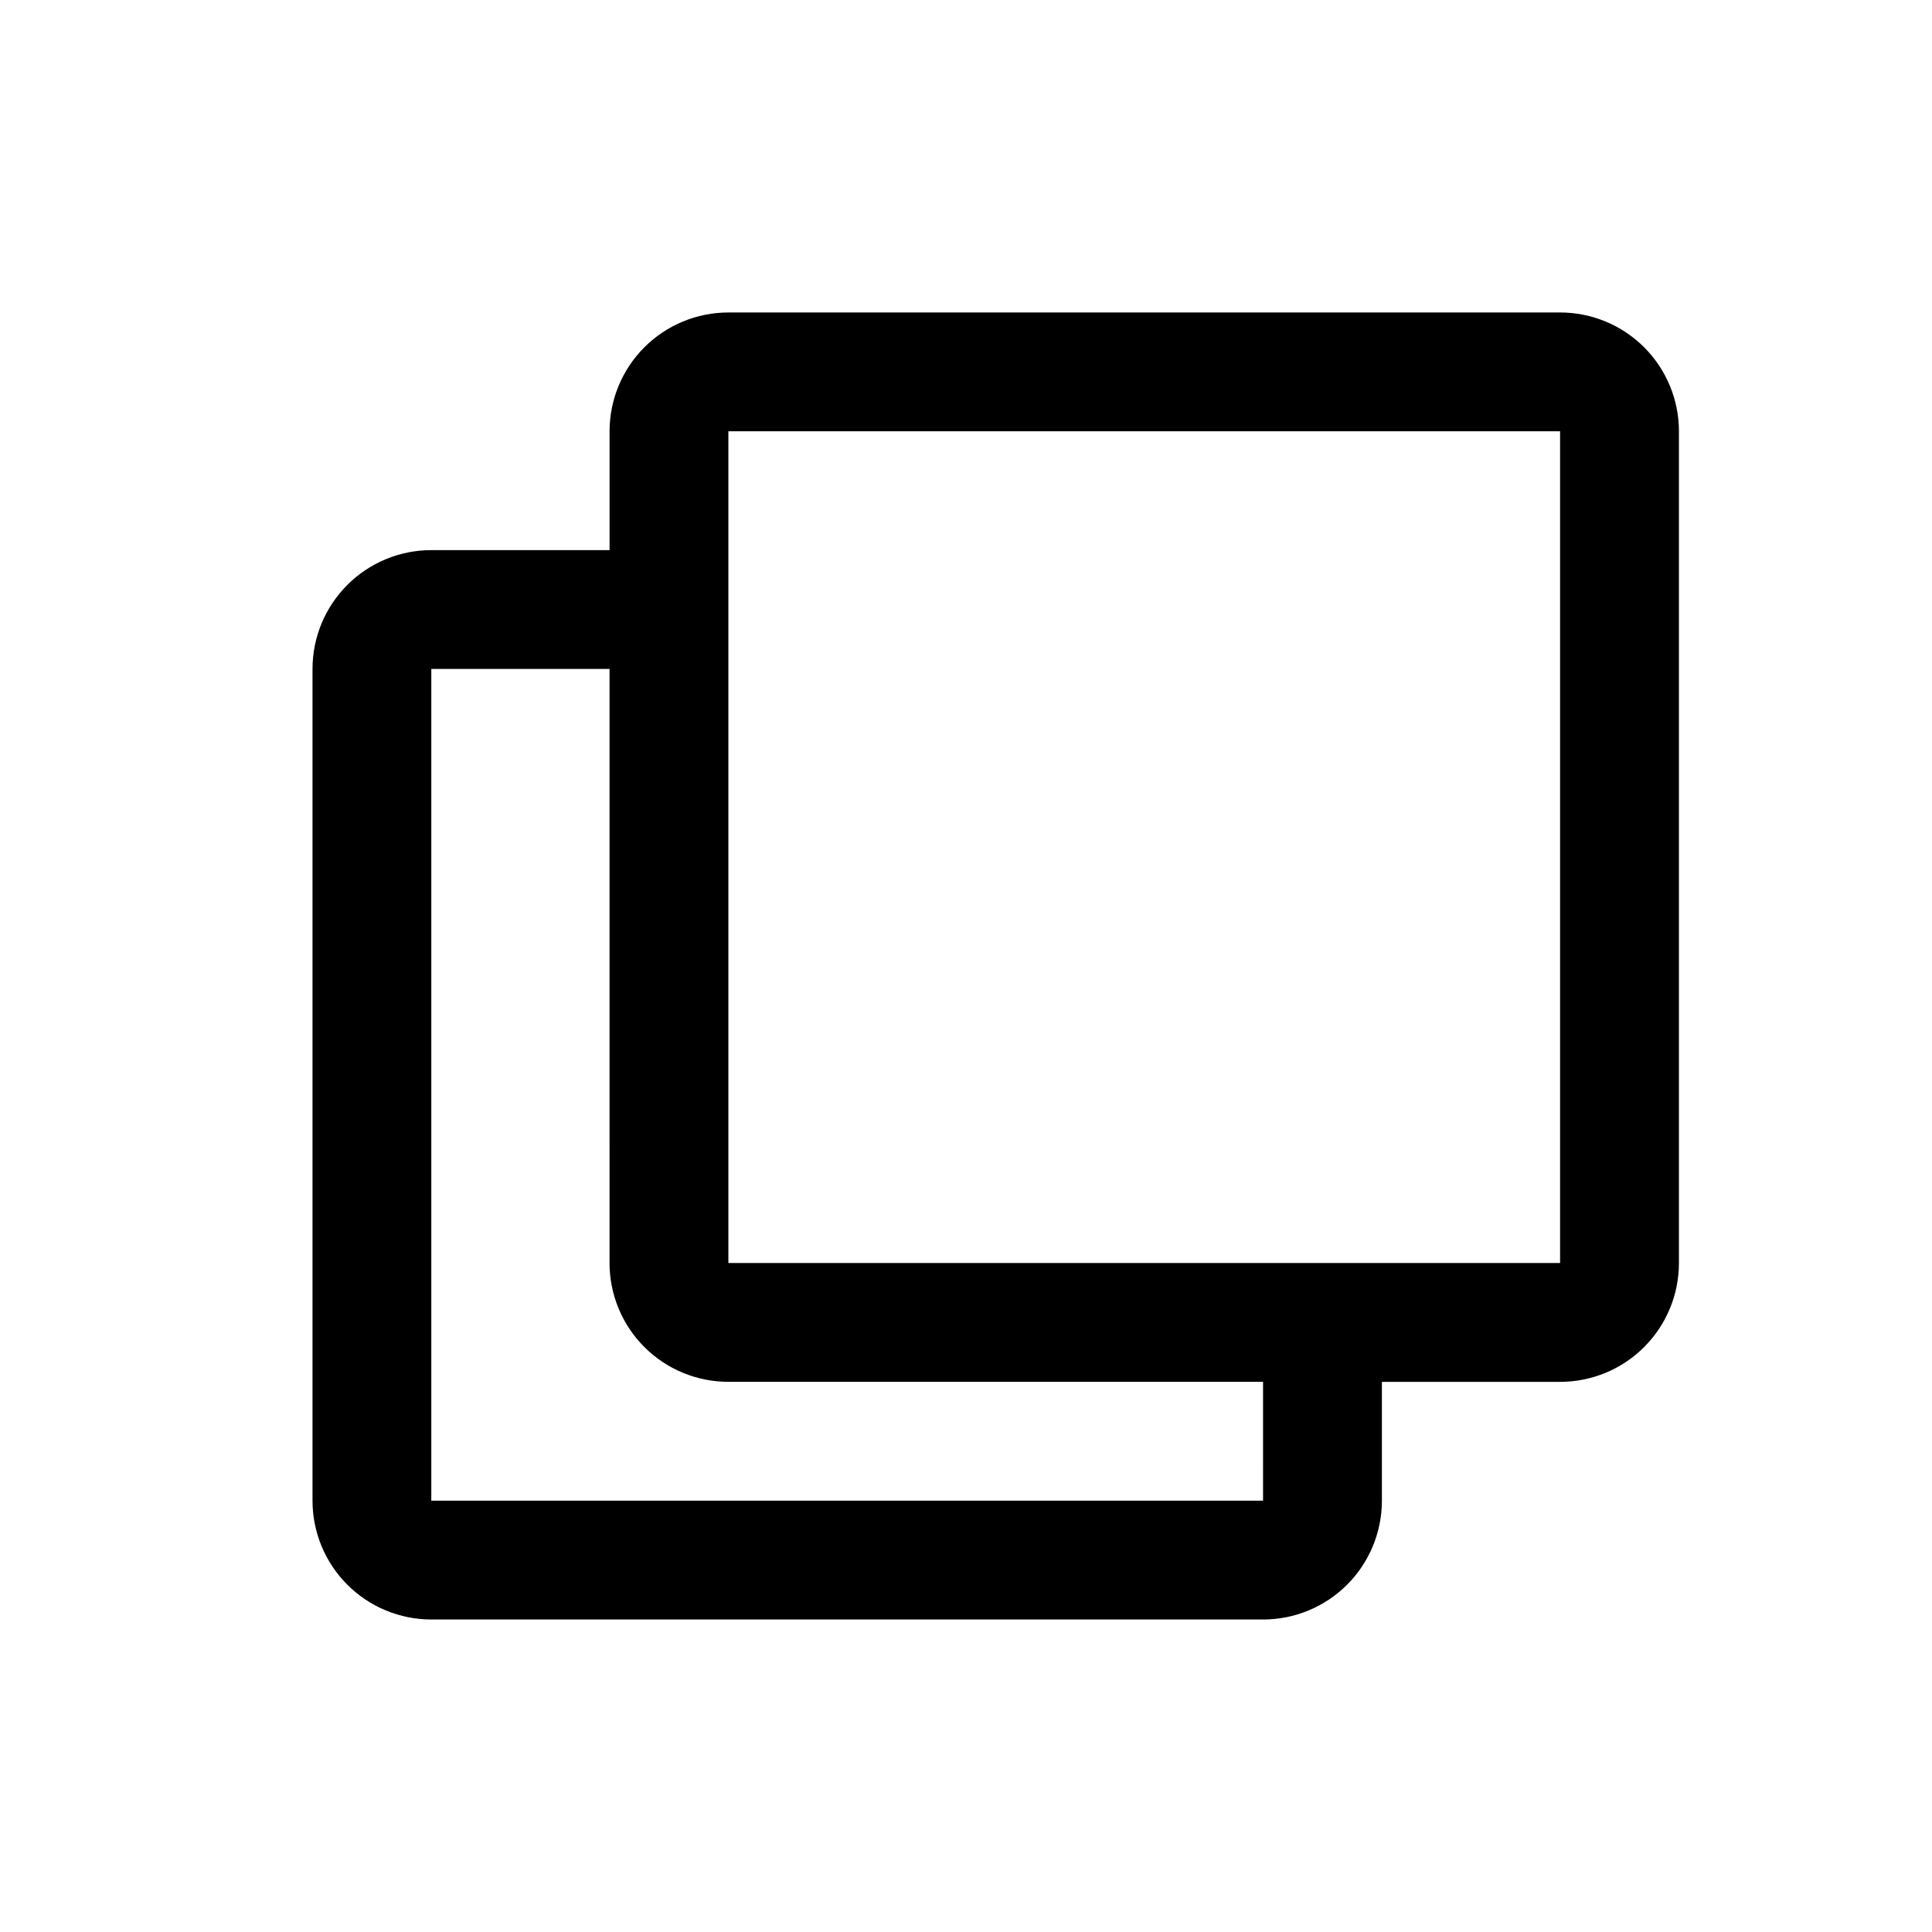<?xml version="1.0" encoding="UTF-8"?>
<!-- Uploaded to: ICON Repo, www.iconrepo.com, Generator: ICON Repo Mixer Tools -->
<svg fill="#000000" width="800px" height="800px" version="1.1" viewBox="144 144 512 512" xmlns="http://www.w3.org/2000/svg">
 <path d="m557.44 226.81h-220.41c-8.352 0-16.363 3.32-22.266 9.223-5.906 5.906-9.223 13.914-9.223 22.266v31.488h-47.234c-8.352 0-16.359 3.32-22.266 9.223-5.902 5.906-9.223 13.914-9.223 22.266v220.42c0 8.352 3.32 16.359 9.223 22.266 5.906 5.906 13.914 9.223 22.266 9.223h220.42c8.352 0 16.359-3.316 22.266-9.223s9.223-13.914 9.223-22.266v-31.488h47.23c8.352 0 16.363-3.316 22.266-9.223 5.906-5.906 9.223-13.914 9.223-22.266v-220.42c0-8.352-3.316-16.359-9.223-22.266-5.902-5.902-13.914-9.223-22.266-9.223zm-78.719 314.88h-220.42v-220.42h47.23l0.004 157.44c0 8.352 3.316 16.359 9.223 22.266 5.902 5.906 13.914 9.223 22.266 9.223h141.7zm31.488-62.977h-173.18v-220.42h220.41v220.42z"/>
</svg>